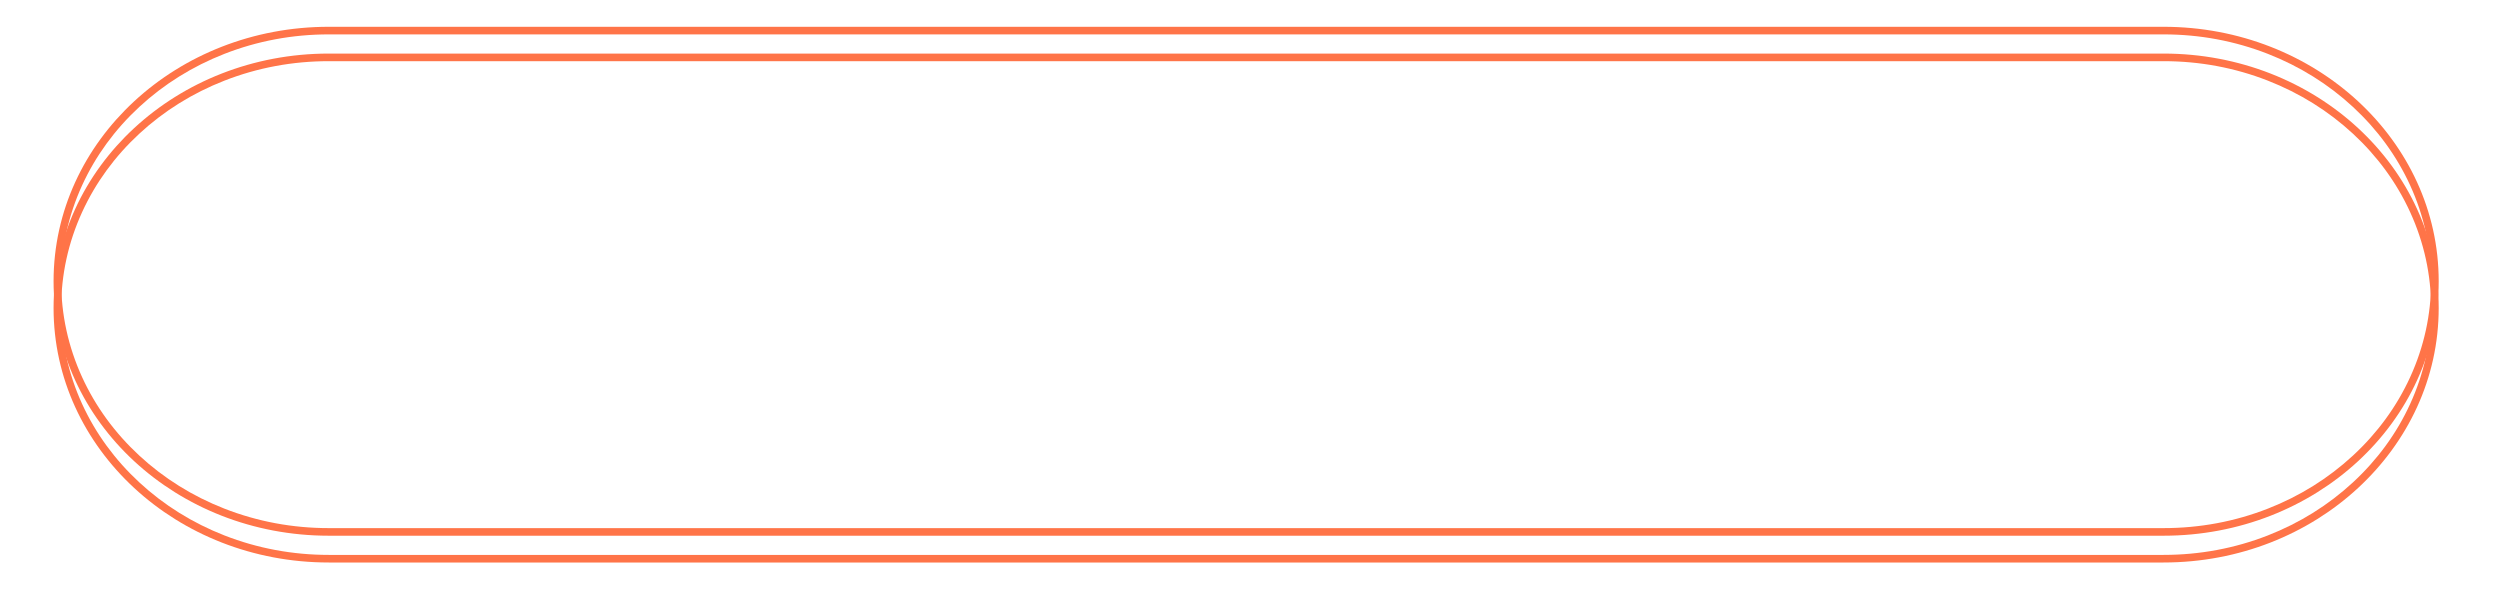 <?xml version="1.0" encoding="UTF-8"?> <svg xmlns="http://www.w3.org/2000/svg" width="280" height="69" viewBox="0 0 280 69" fill="none"><g filter="url(#filter0_d_22_502)"><path d="M36.823 3.851C32.769 3.851 28.836 4.585 25.135 6.032C21.564 7.429 18.358 9.427 15.605 11.972C12.858 14.513 10.701 17.47 9.196 20.76C7.64 24.162 6.851 27.776 6.851 31.5C6.851 35.224 7.64 38.838 9.196 42.24C10.701 45.531 12.858 48.487 15.605 51.028C18.358 53.573 21.564 55.571 25.135 56.968C28.836 58.415 32.769 59.149 36.823 59.149H242.311C246.366 59.149 250.298 58.415 253.999 56.968C257.57 55.571 260.776 53.573 263.529 51.028C266.277 48.487 268.433 45.531 269.938 42.24C271.495 38.838 272.284 35.224 272.284 31.5C272.284 27.776 271.495 24.162 269.938 20.76C268.433 17.47 266.277 14.513 263.529 11.972C260.776 9.427 257.57 7.429 253.999 6.032C250.298 4.585 246.366 3.851 242.311 3.851H36.823ZM36.823 3H242.311C259.334 3 273.134 15.76 273.134 31.5C273.134 47.24 259.334 60 242.311 60H36.823C19.8 60 6 47.24 6 31.5C6 15.76 19.8 3 36.823 3Z" fill="#FF7448"></path></g><path d="M36.823 3.851C32.769 3.851 28.836 4.585 25.135 6.032C21.564 7.429 18.358 9.427 15.605 11.972C12.858 14.513 10.701 17.47 9.196 20.76C7.64 24.162 6.851 27.776 6.851 31.5C6.851 35.224 7.64 38.838 9.196 42.24C10.701 45.531 12.858 48.487 15.605 51.028C18.358 53.573 21.564 55.571 25.135 56.968C28.836 58.415 32.769 59.149 36.823 59.149H242.311C246.366 59.149 250.298 58.415 253.999 56.968C257.57 55.571 260.776 53.573 263.529 51.028C266.277 48.487 268.433 45.531 269.938 42.24C271.495 38.838 272.284 35.224 272.284 31.5C272.284 27.776 271.495 24.162 269.938 20.76C268.433 17.47 266.277 14.513 263.529 11.972C260.776 9.427 257.57 7.429 253.999 6.032C250.298 4.585 246.366 3.851 242.311 3.851H36.823ZM36.823 3H242.311C259.334 3 273.134 15.76 273.134 31.5C273.134 47.24 259.334 60 242.311 60H36.823C19.8 60 6 47.24 6 31.5C6 15.76 19.8 3 36.823 3Z" fill="#FF7448"></path><defs><filter id="filter0_d_22_502" x="0" y="0" width="279.134" height="69" filterUnits="userSpaceOnUse" color-interpolation-filters="sRGB"><feFlood flood-opacity="0" result="BackgroundImageFix"></feFlood><feColorMatrix in="SourceAlpha" type="matrix" values="0 0 0 0 0 0 0 0 0 0 0 0 0 0 0 0 0 0 127 0" result="hardAlpha"></feColorMatrix><feOffset dy="3"></feOffset><feGaussianBlur stdDeviation="3"></feGaussianBlur><feColorMatrix type="matrix" values="0 0 0 0 0 0 0 0 0 0 0 0 0 0 0 0 0 0 0.161 0"></feColorMatrix><feBlend mode="normal" in2="BackgroundImageFix" result="effect1_dropShadow_22_502"></feBlend><feBlend mode="normal" in="SourceGraphic" in2="effect1_dropShadow_22_502" result="shape"></feBlend></filter></defs></svg> 